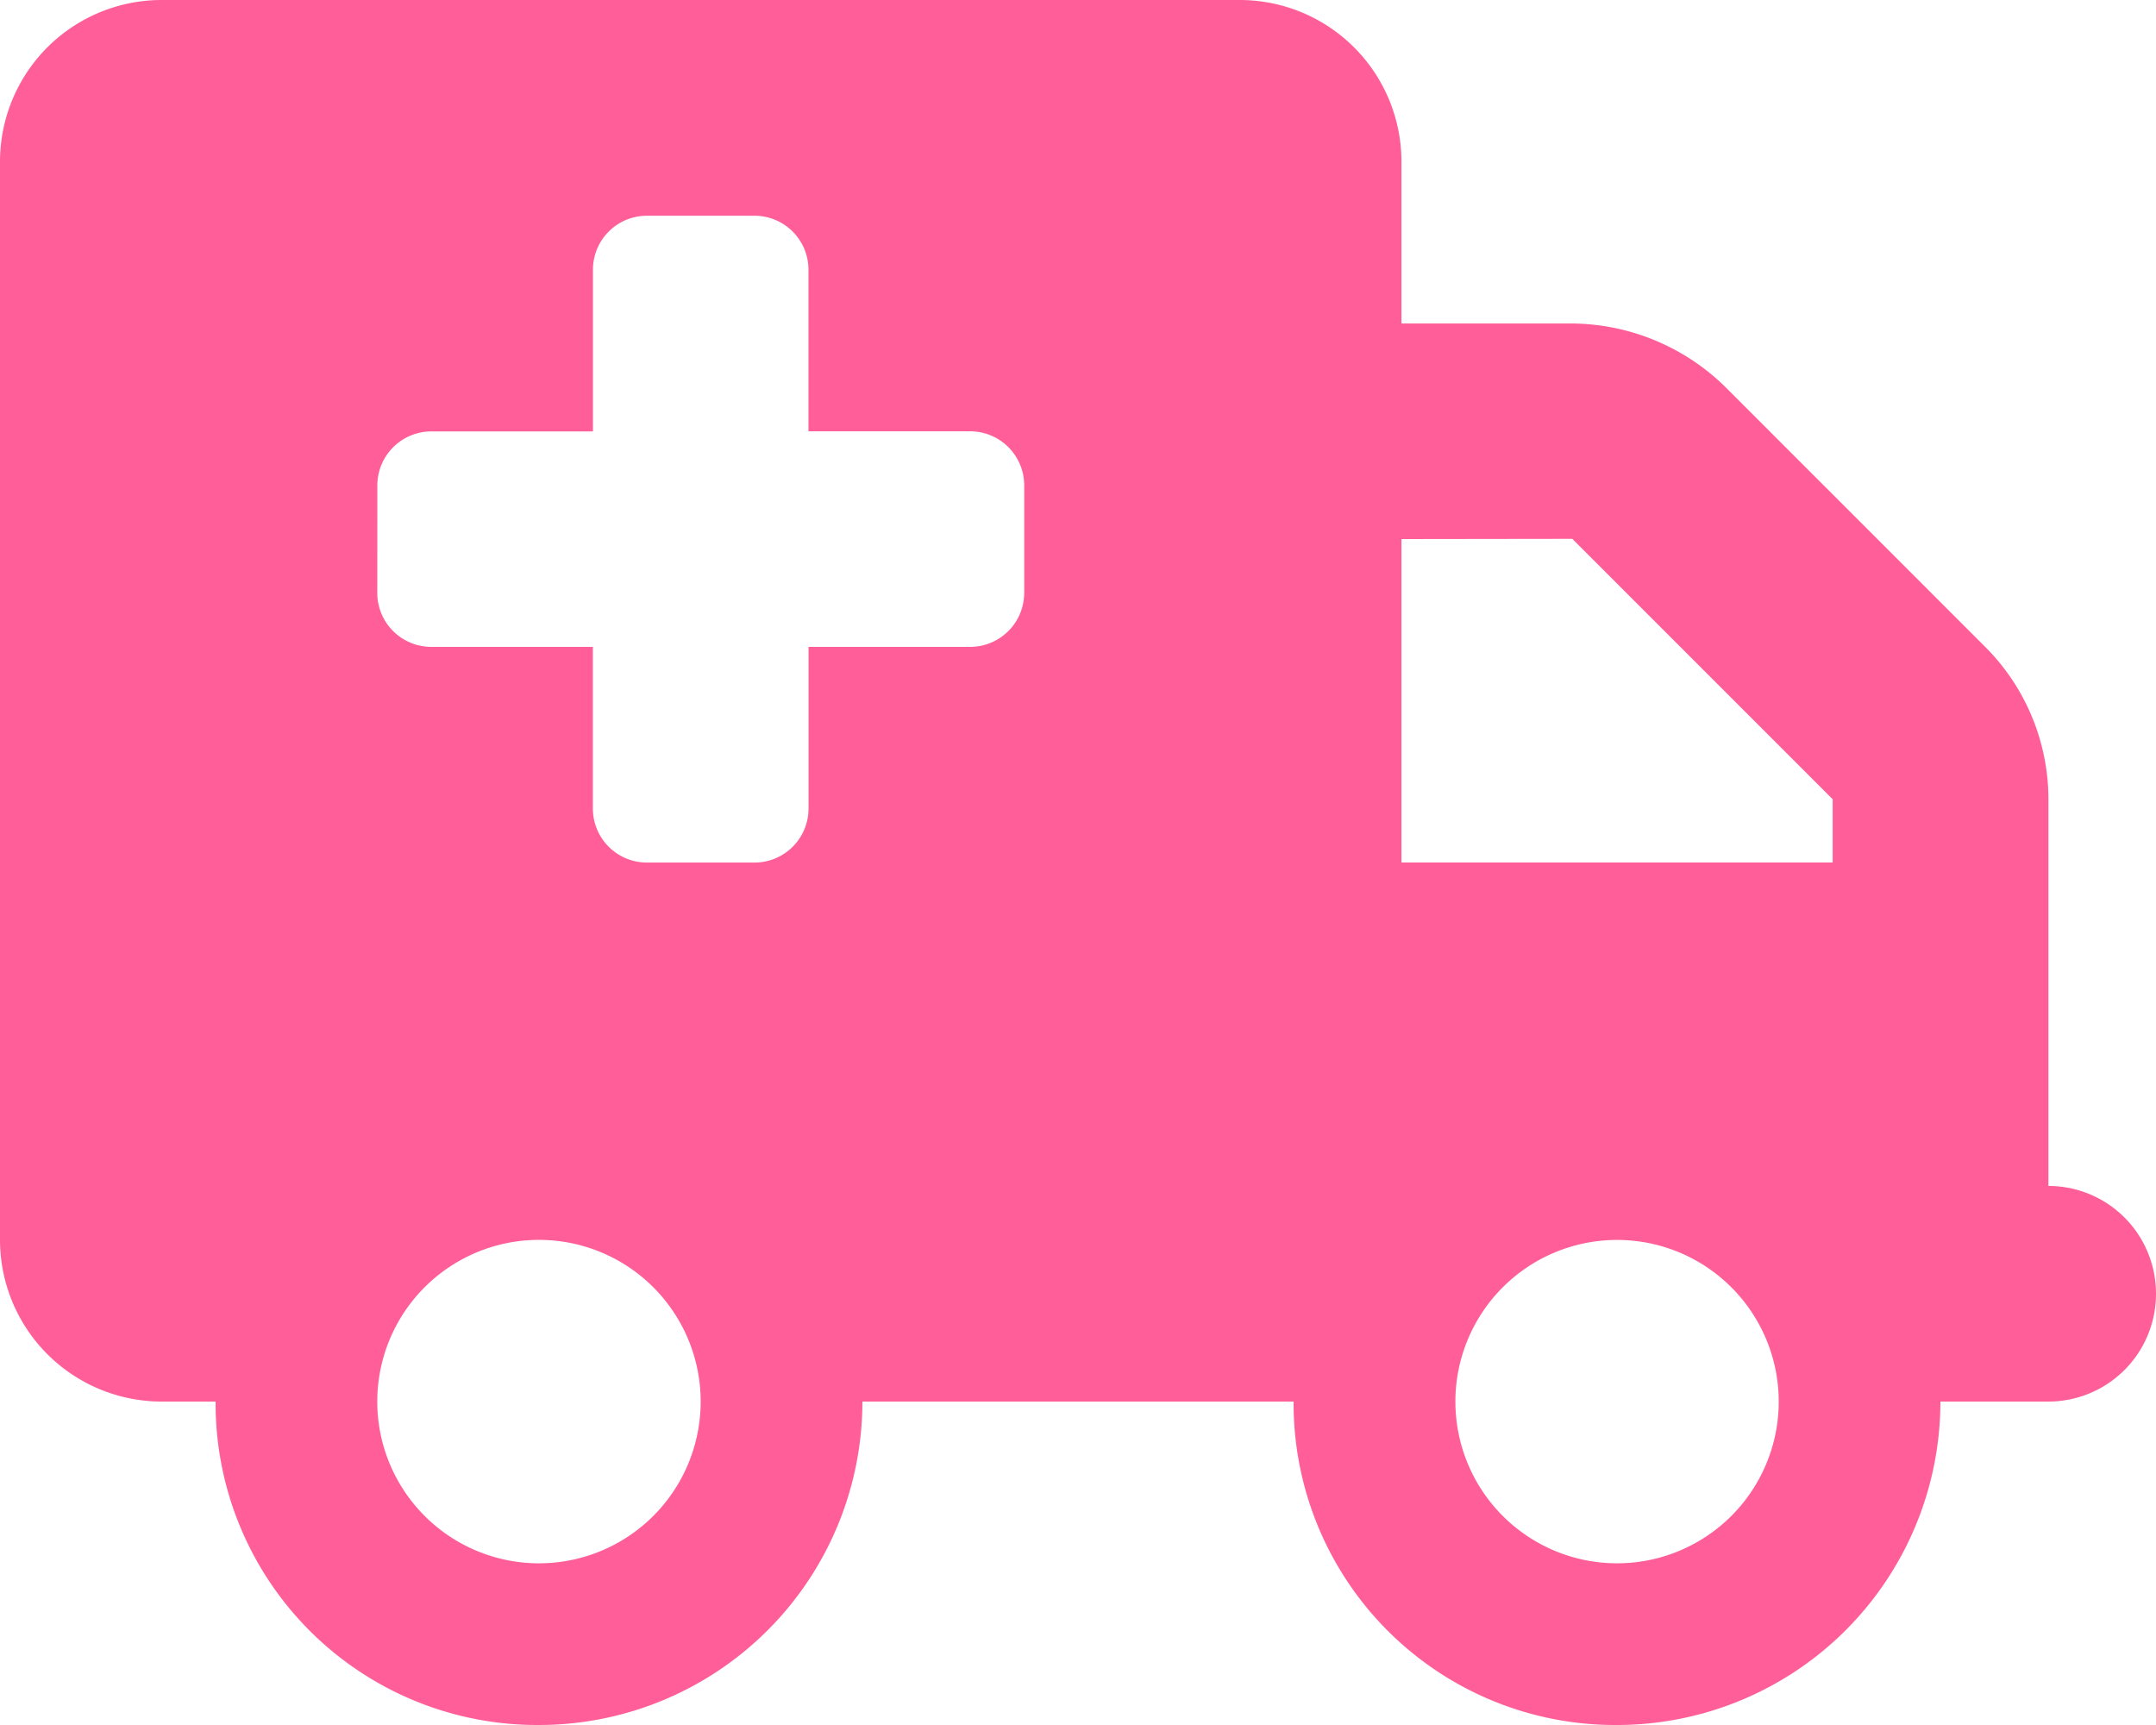 <svg xmlns="http://www.w3.org/2000/svg" width="37.5" height="30" viewBox="0 0 37.5 30"><path d="M21.563-26.25a2.813,2.813,0,0,1,2.813,2.813v2.813h2.971A3.845,3.845,0,0,1,30-19.529L34.529-15a3.751,3.751,0,0,1,1.1,2.654v6.721A1.873,1.873,0,0,1,37.5-3.75a1.873,1.873,0,0,1-1.875,1.875H33.75A5.626,5.626,0,0,1,28.125,3.75,5.593,5.593,0,0,1,22.5-1.875H15A5.626,5.626,0,0,1,9.375,3.75,5.593,5.593,0,0,1,3.75-1.875H2.812A2.813,2.813,0,0,1,0-4.687v-18.75A2.812,2.812,0,0,1,2.812-26.25Zm2.813,9.375v5.625h7.5v-1.1l-4.529-4.529Zm-15,12.188A2.813,2.813,0,0,0,6.562-1.875,2.813,2.813,0,0,0,9.375.938a2.813,2.813,0,0,0,2.812-2.812A2.813,2.813,0,0,0,9.375-4.687ZM28.125.938a2.813,2.813,0,0,0,2.813-2.812,2.813,2.813,0,0,0-2.812-2.812,2.813,2.813,0,0,0-2.812,2.813A2.813,2.813,0,0,0,28.125.938ZM6.562-15.937A.94.94,0,0,0,7.5-15h2.812v2.813a.94.94,0,0,0,.938.938h1.875a.94.94,0,0,0,.938-.937V-15h2.813a.94.94,0,0,0,.938-.937v-1.875a.94.94,0,0,0-.937-.937H14.062v-2.812a.939.939,0,0,0-.937-.937H11.25a.939.939,0,0,0-.937.938v2.813H7.5a.94.94,0,0,0-.937.938Z" transform="translate(0 26.25)" fill="#ff5e98"/></svg>